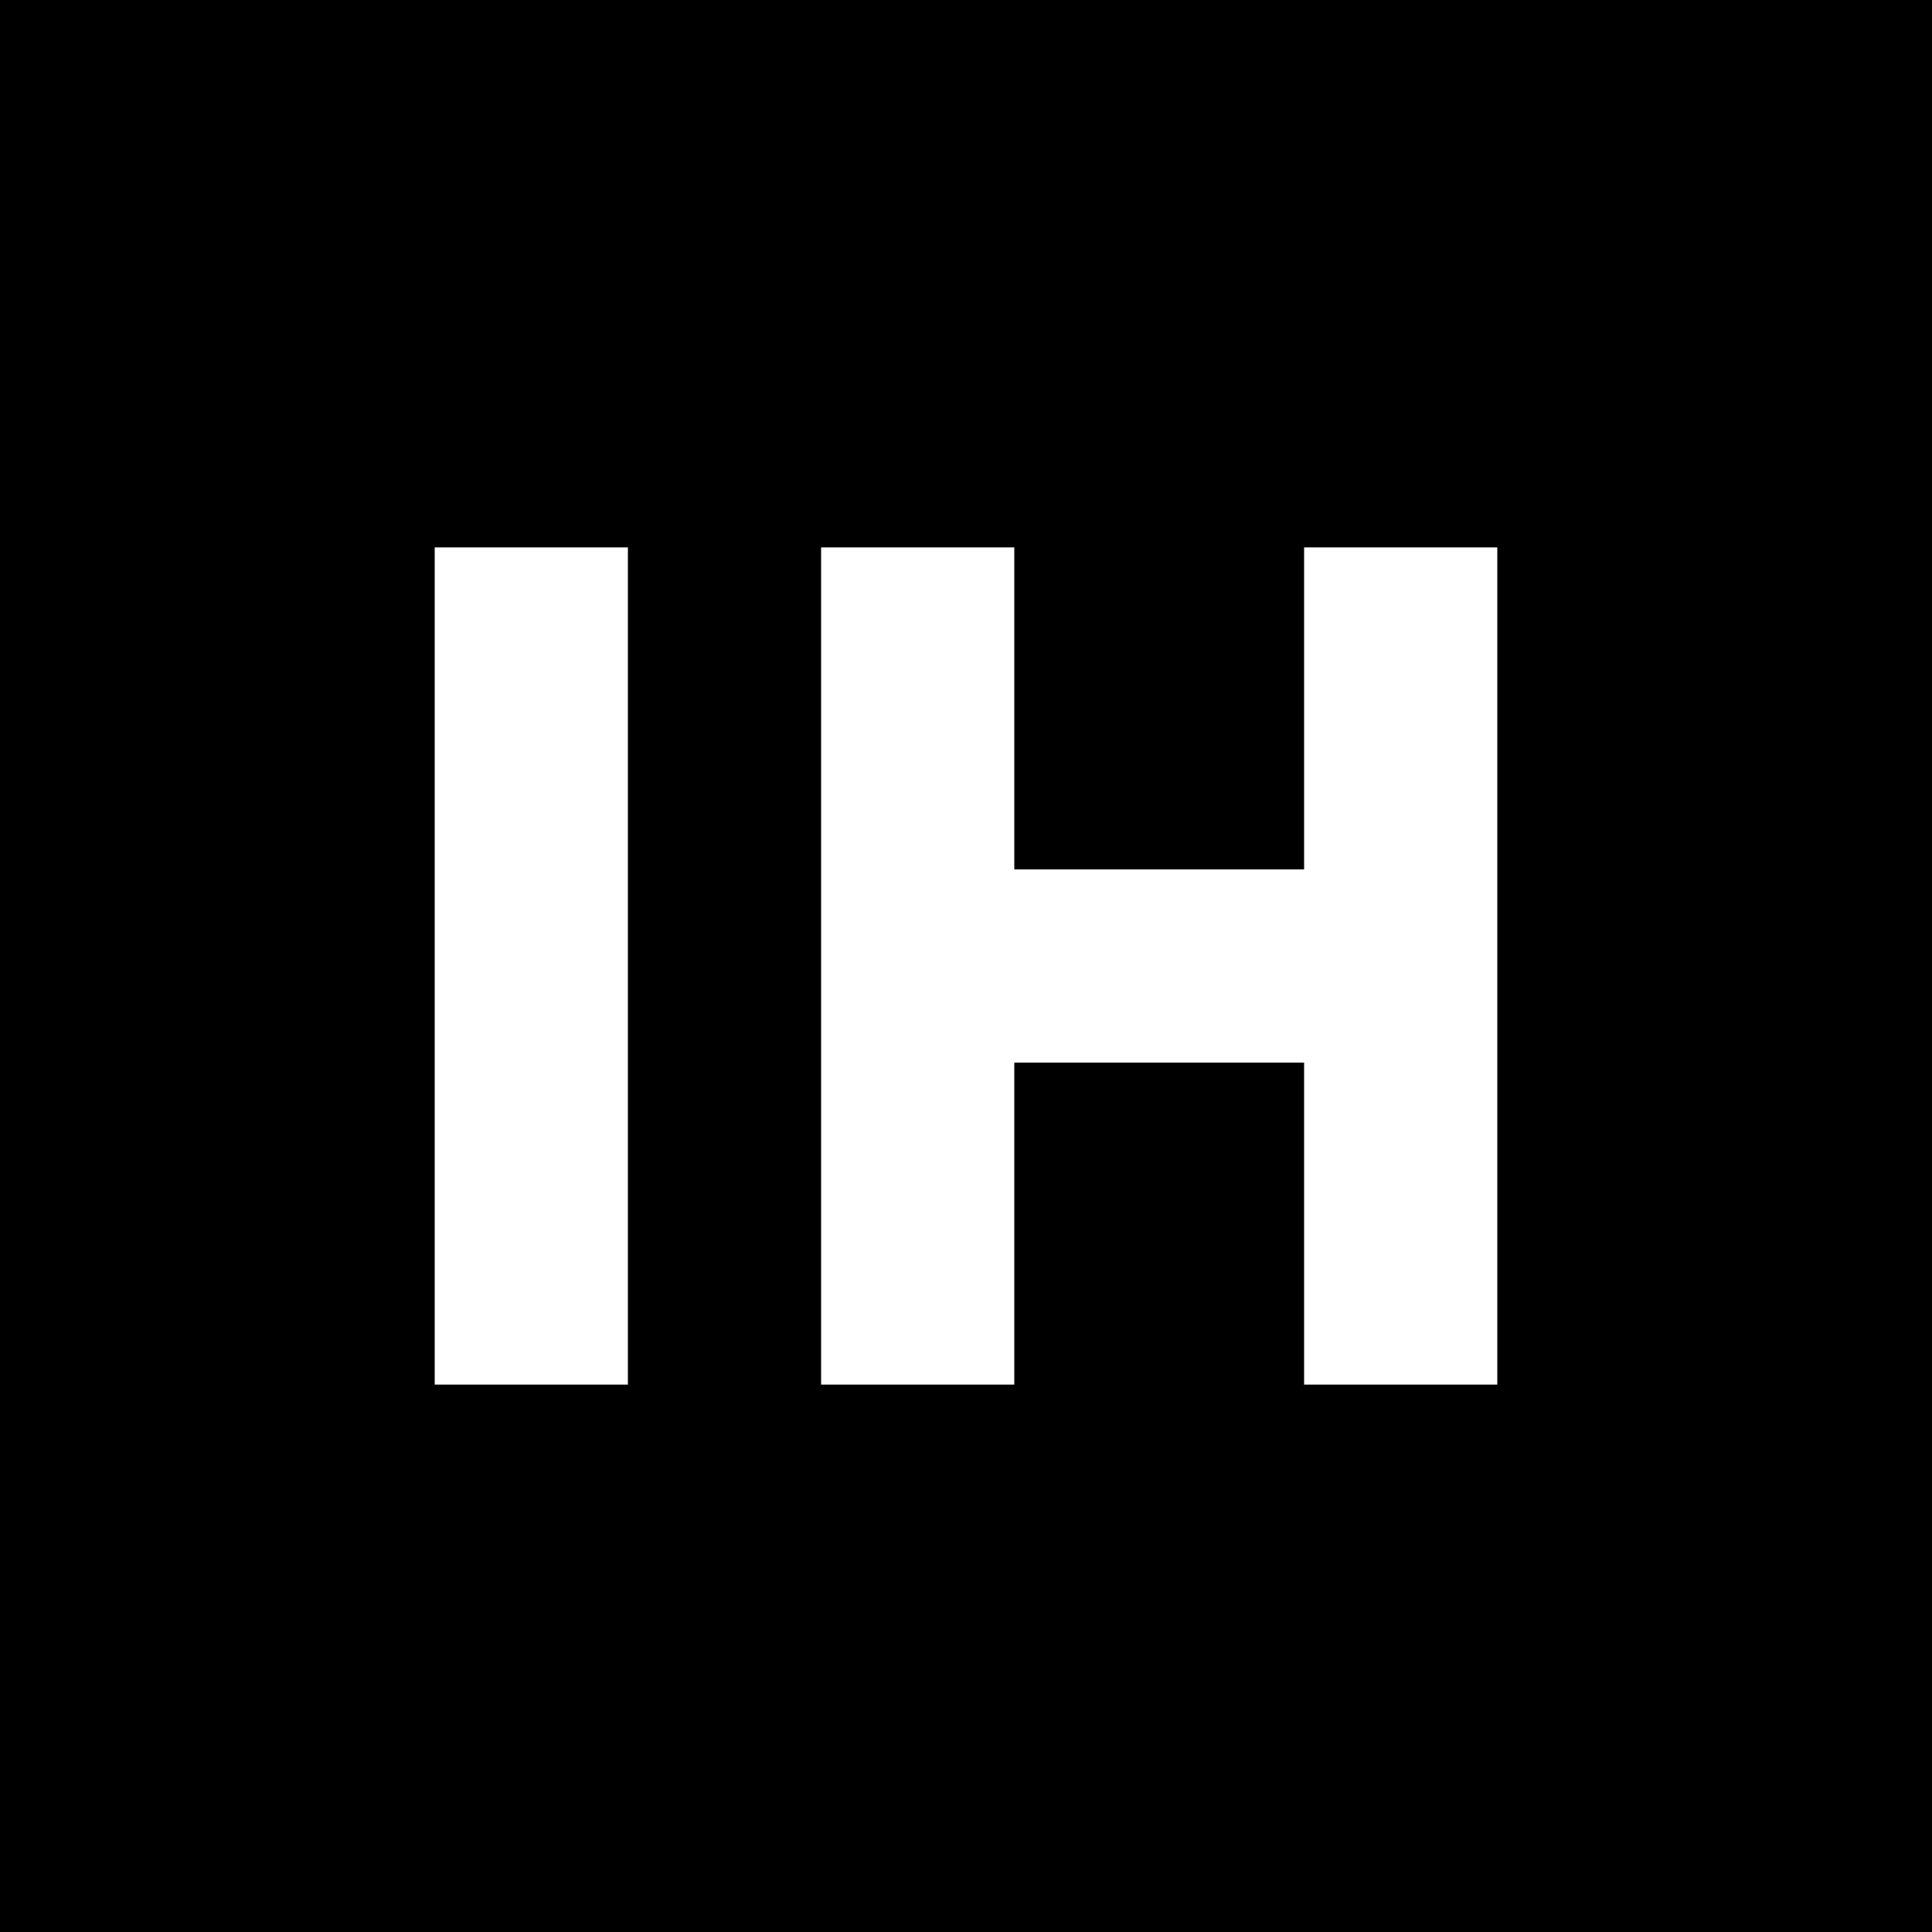<svg role="img" viewBox="0 0 24 24" xmlns="http://www.w3.org/2000/svg"><title>Indie Hackers</title><path d="M0 0h24v24H0V0Zm5.4 17.2h2.4V6.8H5.4v10.4Zm4.8 0h2.4v-4h3.6v4h2.4V6.8h-2.4v4h-3.6v-4h-2.4v10.4Z"/></svg>